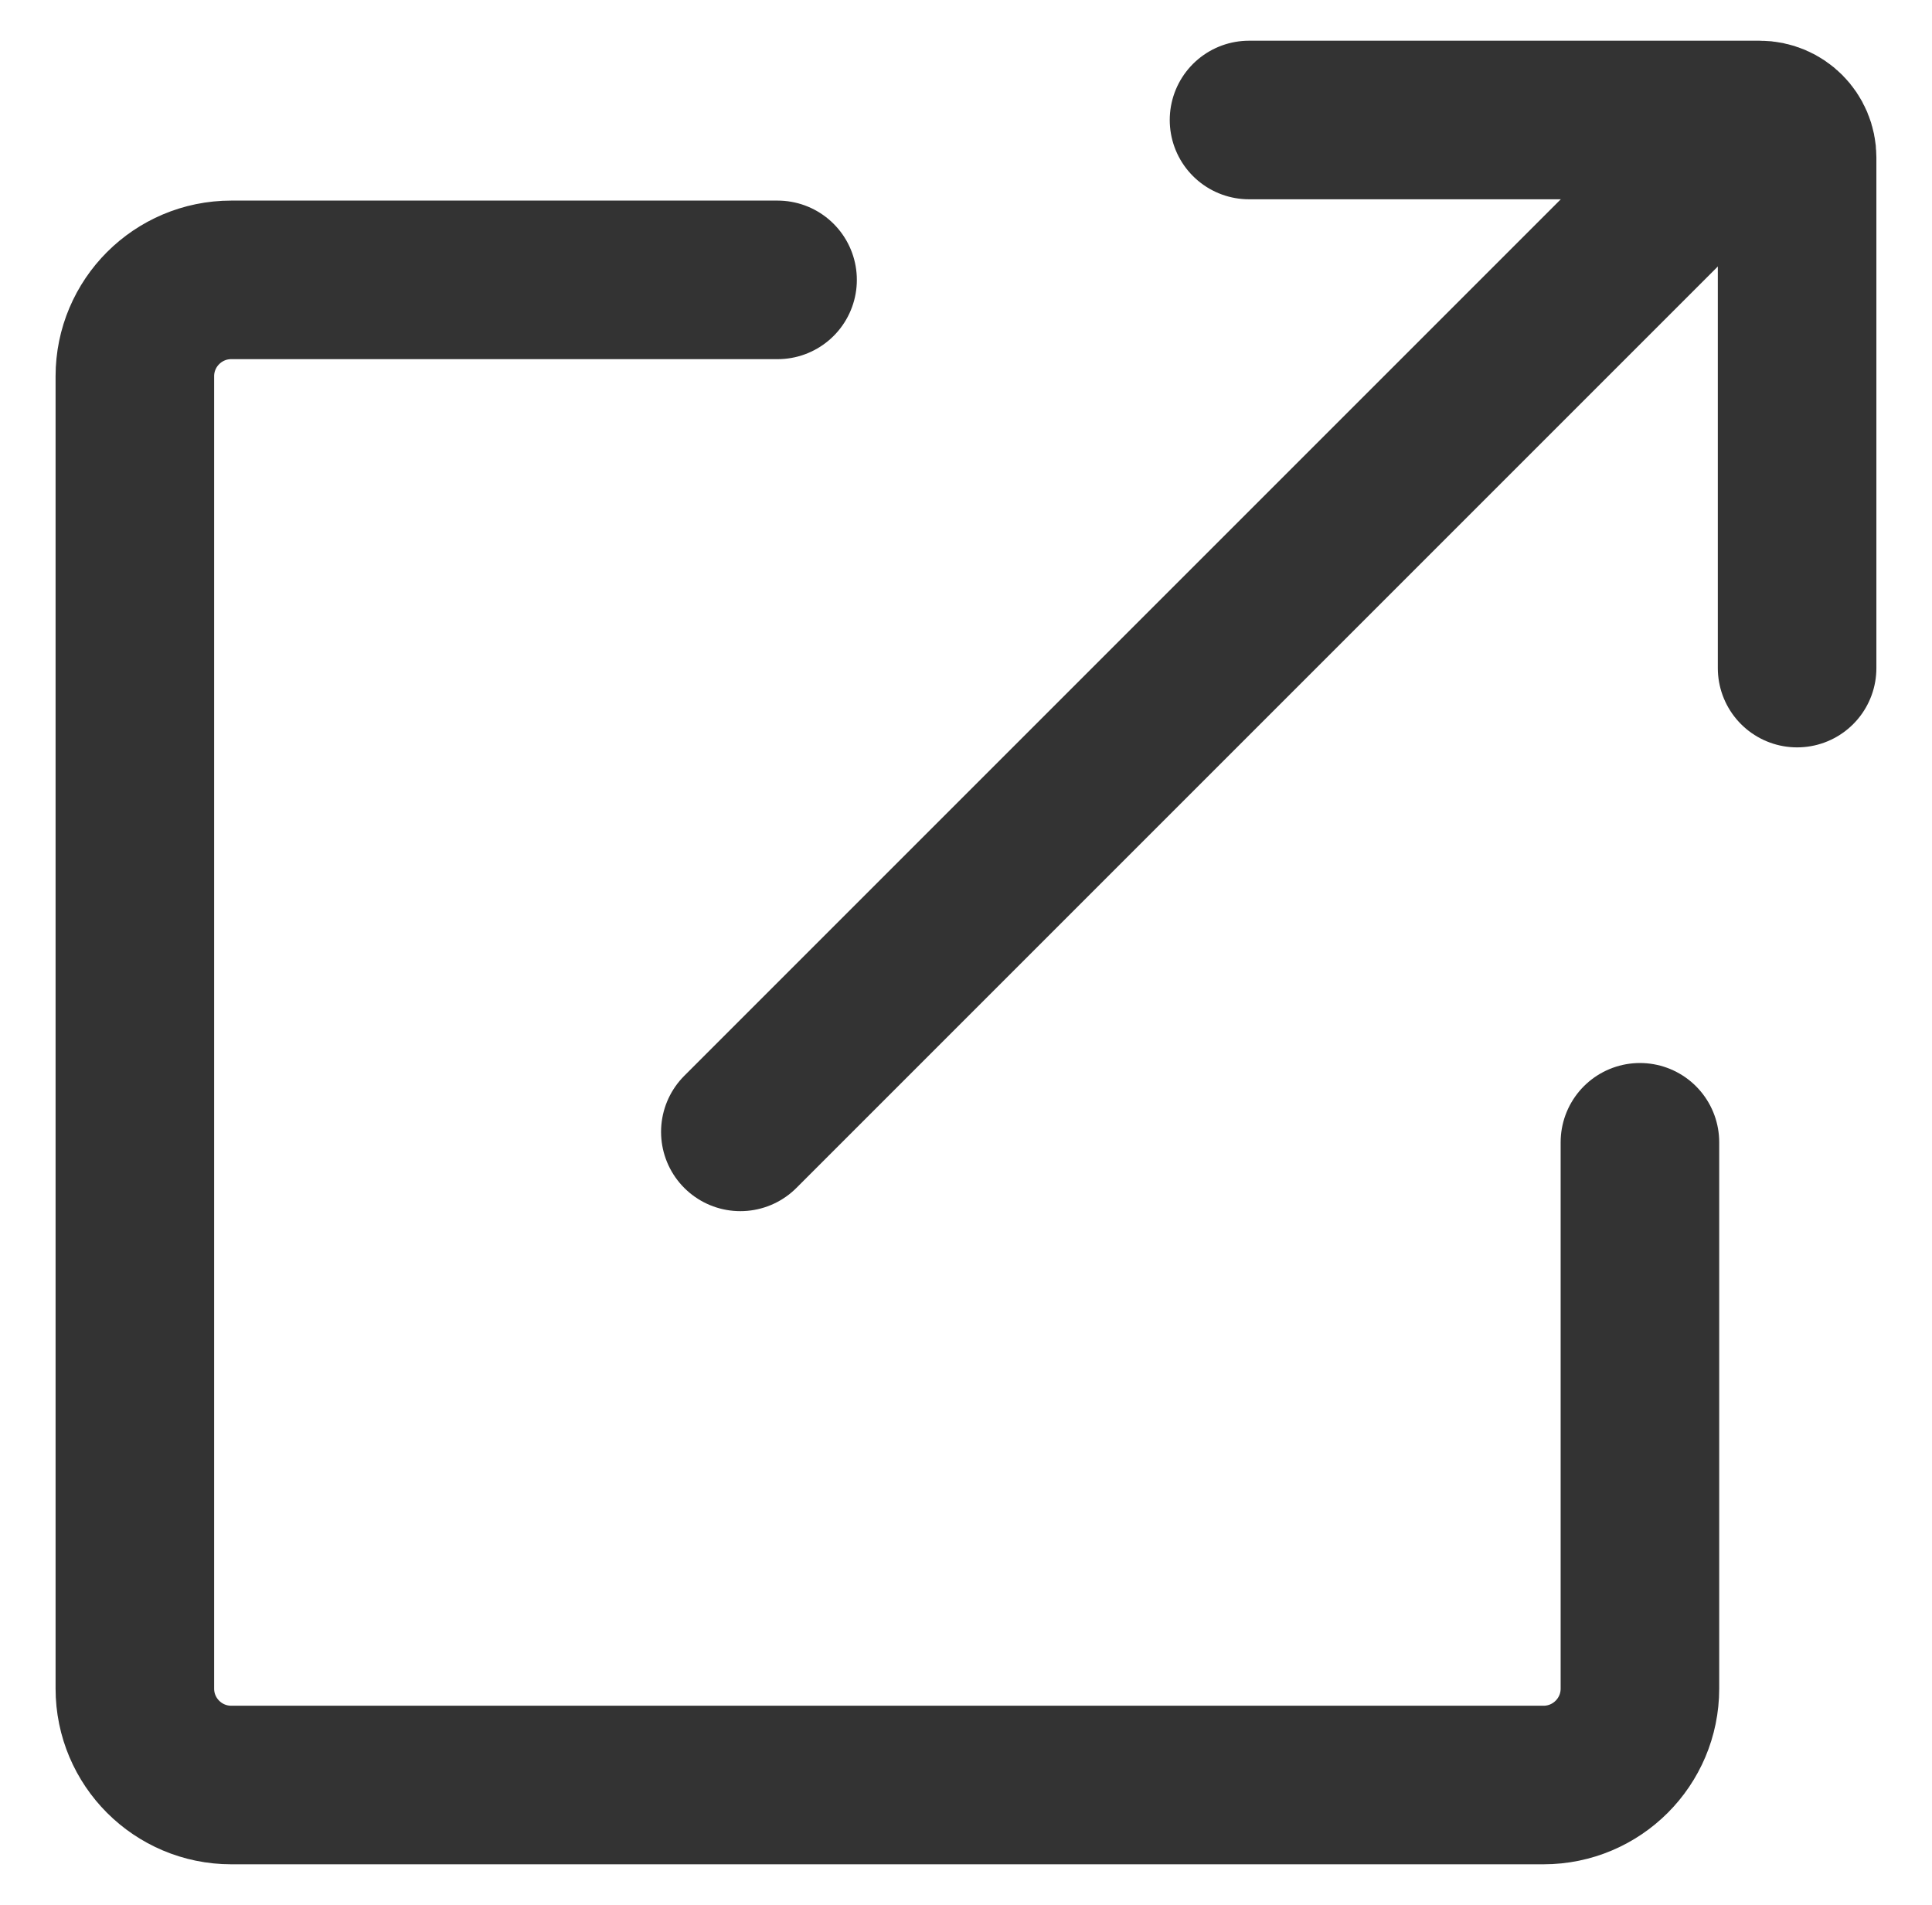 <?xml version="1.0" encoding="UTF-8"?>
<svg id="_レイヤー_1" data-name="レイヤー 1" xmlns="http://www.w3.org/2000/svg" version="1.1" viewBox="0 0 48.737 48.055">
  <defs>
    <style>
      .cls-1 {
        fill: none;
        stroke: #333;
        stroke-linecap: round;
        stroke-linejoin: round;
        stroke-width: 4px;
      }
    </style>
  </defs>
  <path class="cls-1" d="M41.369,28.815v13.781c0,1.343-1.089,2.432-2.432,2.432H5.834c-1.343,0-2.432-1.089-2.432-2.432V9.492c0-1.343,1.089-2.432,2.432-2.432h13.781"/>
  <path class="cls-1" d="M31.508,3.027h12.88c.523,0,.946.424.946.946v12.88"/>
  <line class="cls-1" x1="42.995" y1="4.233" x2="18.676" y2="28.552"/>
</svg>